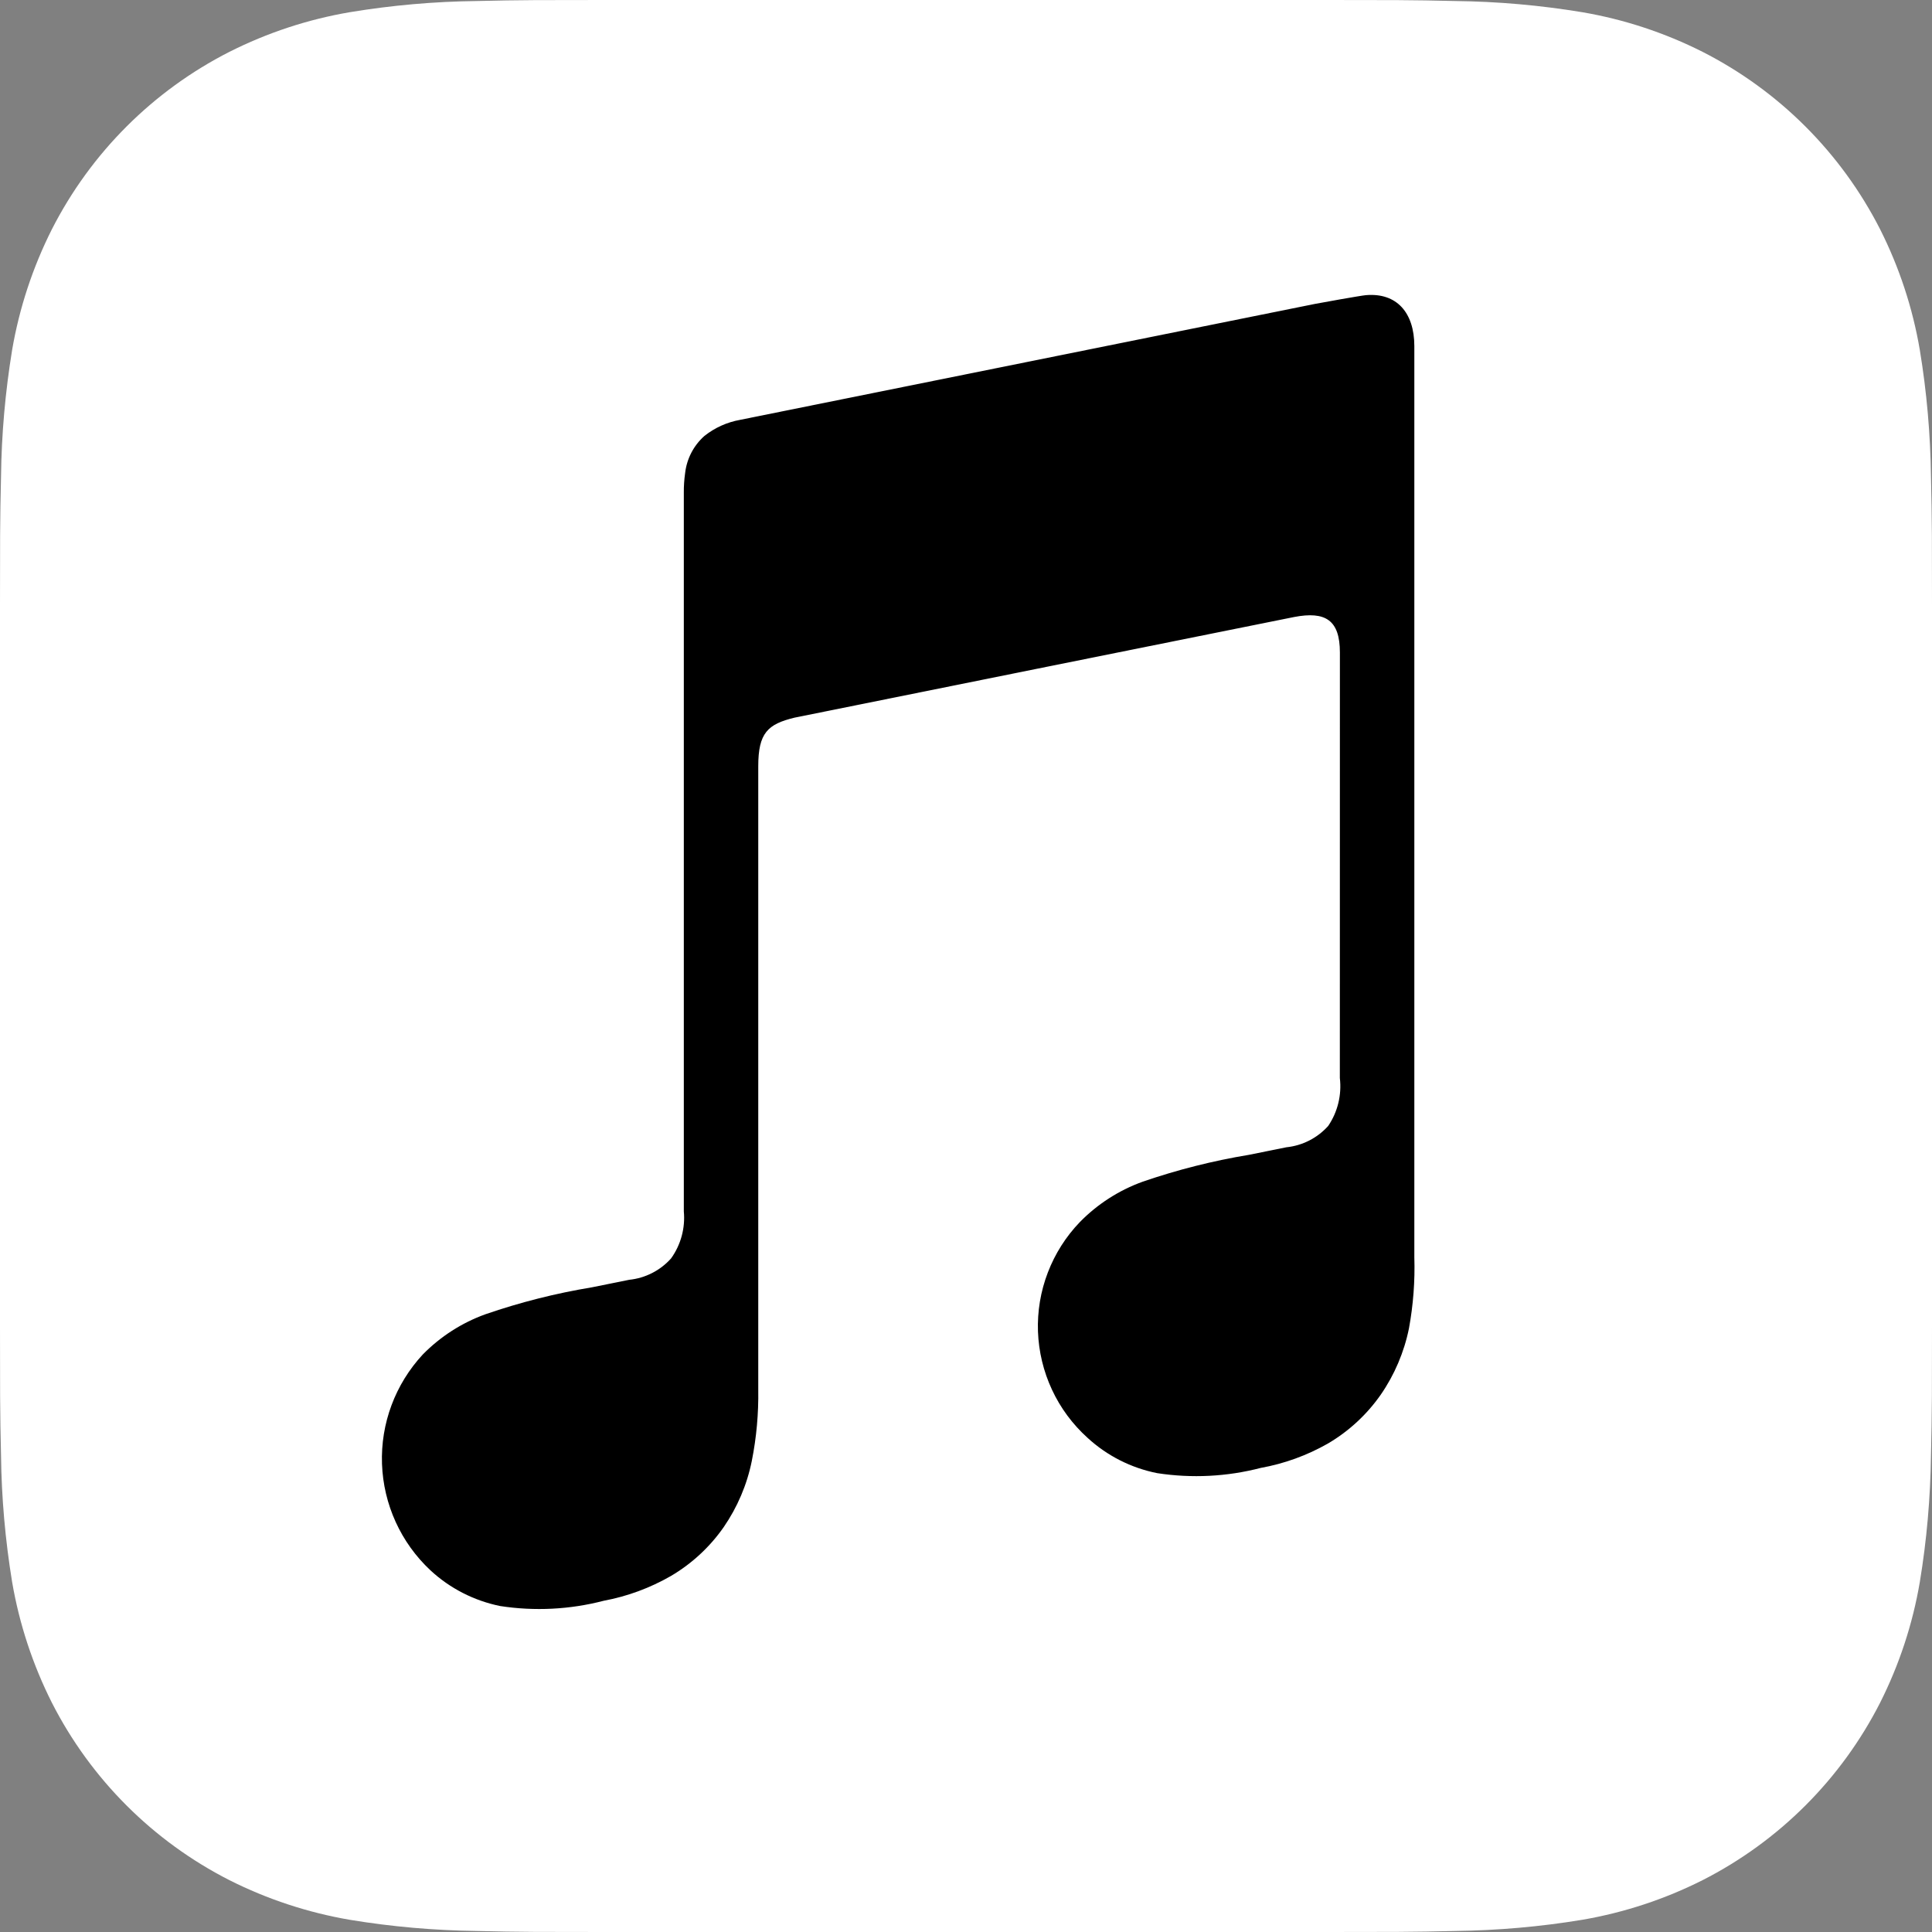<?xml version="1.0" encoding="UTF-8"?> <svg xmlns="http://www.w3.org/2000/svg" width="36" height="36" viewBox="0 0 36 36" fill="none"><rect x="0" y="0" width="36" height="36" fill="#808080" stroke="none"/> <path fill-rule="evenodd" clip-rule="evenodd" d="M36 11.261C36 10.831 36 10.401 35.998 9.971C35.995 9.609 35.991 9.247 35.981 8.885C35.971 8.093 35.902 7.303 35.773 6.521C35.64 5.739 35.39 4.981 35.033 4.272C34.308 2.849 33.151 1.692 31.727 0.967C31.019 0.61 30.262 0.36 29.48 0.227C28.698 0.098 27.907 0.028 27.115 0.019C26.753 0.009 26.391 0.005 26.029 0.002C25.599 -0 25.169 2.90602e-06 24.739 2.90602e-06H11.261C10.831 2.90602e-06 10.401 -0 9.971 0.002C9.609 0.005 9.247 0.009 8.885 0.019C8.093 0.028 7.302 0.098 6.52 0.227C5.738 0.36 4.981 0.61 4.273 0.967C2.849 1.692 1.692 2.849 0.967 4.272C0.61 4.981 0.36 5.739 0.226 6.521C0.098 7.303 0.028 8.093 0.019 8.885C0.009 9.247 0.005 9.609 0.002 9.971C-0 10.401 3.52707e-06 10.831 3.52707e-06 11.261V24.739C3.52707e-06 25.169 -0 25.599 0.002 26.029C0.005 26.391 0.009 26.753 0.019 27.115C0.028 27.907 0.098 28.698 0.226 29.479C0.36 30.261 0.61 31.019 0.967 31.728C1.692 33.151 2.849 34.308 4.273 35.033C4.981 35.39 5.738 35.639 6.52 35.773C7.302 35.902 8.093 35.971 8.885 35.981C9.247 35.991 9.609 35.995 9.971 35.998C10.401 36 10.831 36 11.261 36H24.739C25.169 36 25.599 36 26.029 35.998C26.391 35.995 26.753 35.991 27.115 35.981C27.907 35.971 28.698 35.902 29.48 35.773C30.262 35.639 31.019 35.39 31.727 35.033C33.151 34.308 34.308 33.151 35.033 31.728C35.39 31.019 35.64 30.261 35.773 29.479C35.902 28.698 35.971 27.907 35.981 27.115C35.991 26.753 35.995 26.391 35.998 26.029C36 25.599 36 25.169 36 24.739V11.261Z" fill="white"></path> <path fill-rule="evenodd" clip-rule="evenodd" d="M25.45 5.5C25.363 5.507 24.59 5.645 24.497 5.664L13.797 7.822L13.793 7.823C13.549 7.866 13.32 7.969 13.126 8.123C12.924 8.302 12.796 8.55 12.766 8.818C12.749 8.938 12.741 9.059 12.742 9.18C12.742 9.18 12.742 20.112 12.742 22.572C12.771 22.883 12.687 23.194 12.505 23.448C12.304 23.674 12.025 23.816 11.725 23.847L11.026 23.988C10.353 24.099 9.691 24.267 9.046 24.489C8.605 24.648 8.206 24.905 7.878 25.239C7.365 25.792 7.091 26.525 7.118 27.279C7.145 28.032 7.469 28.745 8.02 29.26C8.383 29.597 8.833 29.827 9.319 29.926C9.962 30.025 10.619 29.992 11.249 29.828C11.689 29.746 12.112 29.59 12.5 29.367C12.89 29.138 13.226 28.827 13.485 28.456C13.741 28.084 13.92 27.664 14.009 27.221C14.096 26.784 14.136 26.34 14.129 25.895V14.279C14.129 13.657 14.305 13.493 14.807 13.372C14.807 13.372 23.701 11.578 24.115 11.497C24.695 11.386 24.967 11.551 24.967 12.158L24.966 20.087C25.003 20.401 24.927 20.717 24.75 20.979C24.548 21.205 24.27 21.347 23.969 21.378C23.736 21.425 23.503 21.472 23.27 21.519C22.598 21.63 21.935 21.798 21.29 22.02C20.85 22.179 20.45 22.436 20.122 22.771C19.862 23.041 19.659 23.361 19.525 23.711C19.39 24.062 19.328 24.436 19.341 24.811C19.355 25.186 19.443 25.554 19.602 25.895C19.76 26.235 19.985 26.539 20.264 26.791C20.628 27.126 21.078 27.354 21.563 27.45C22.207 27.549 22.864 27.516 23.494 27.352C23.933 27.273 24.356 27.119 24.744 26.898C25.134 26.669 25.47 26.358 25.729 25.987C25.986 25.615 26.164 25.195 26.254 24.752C26.334 24.315 26.368 23.87 26.354 23.426V6.446C26.353 5.83 26.029 5.45 25.45 5.5Z" fill="black"></path> </svg> 